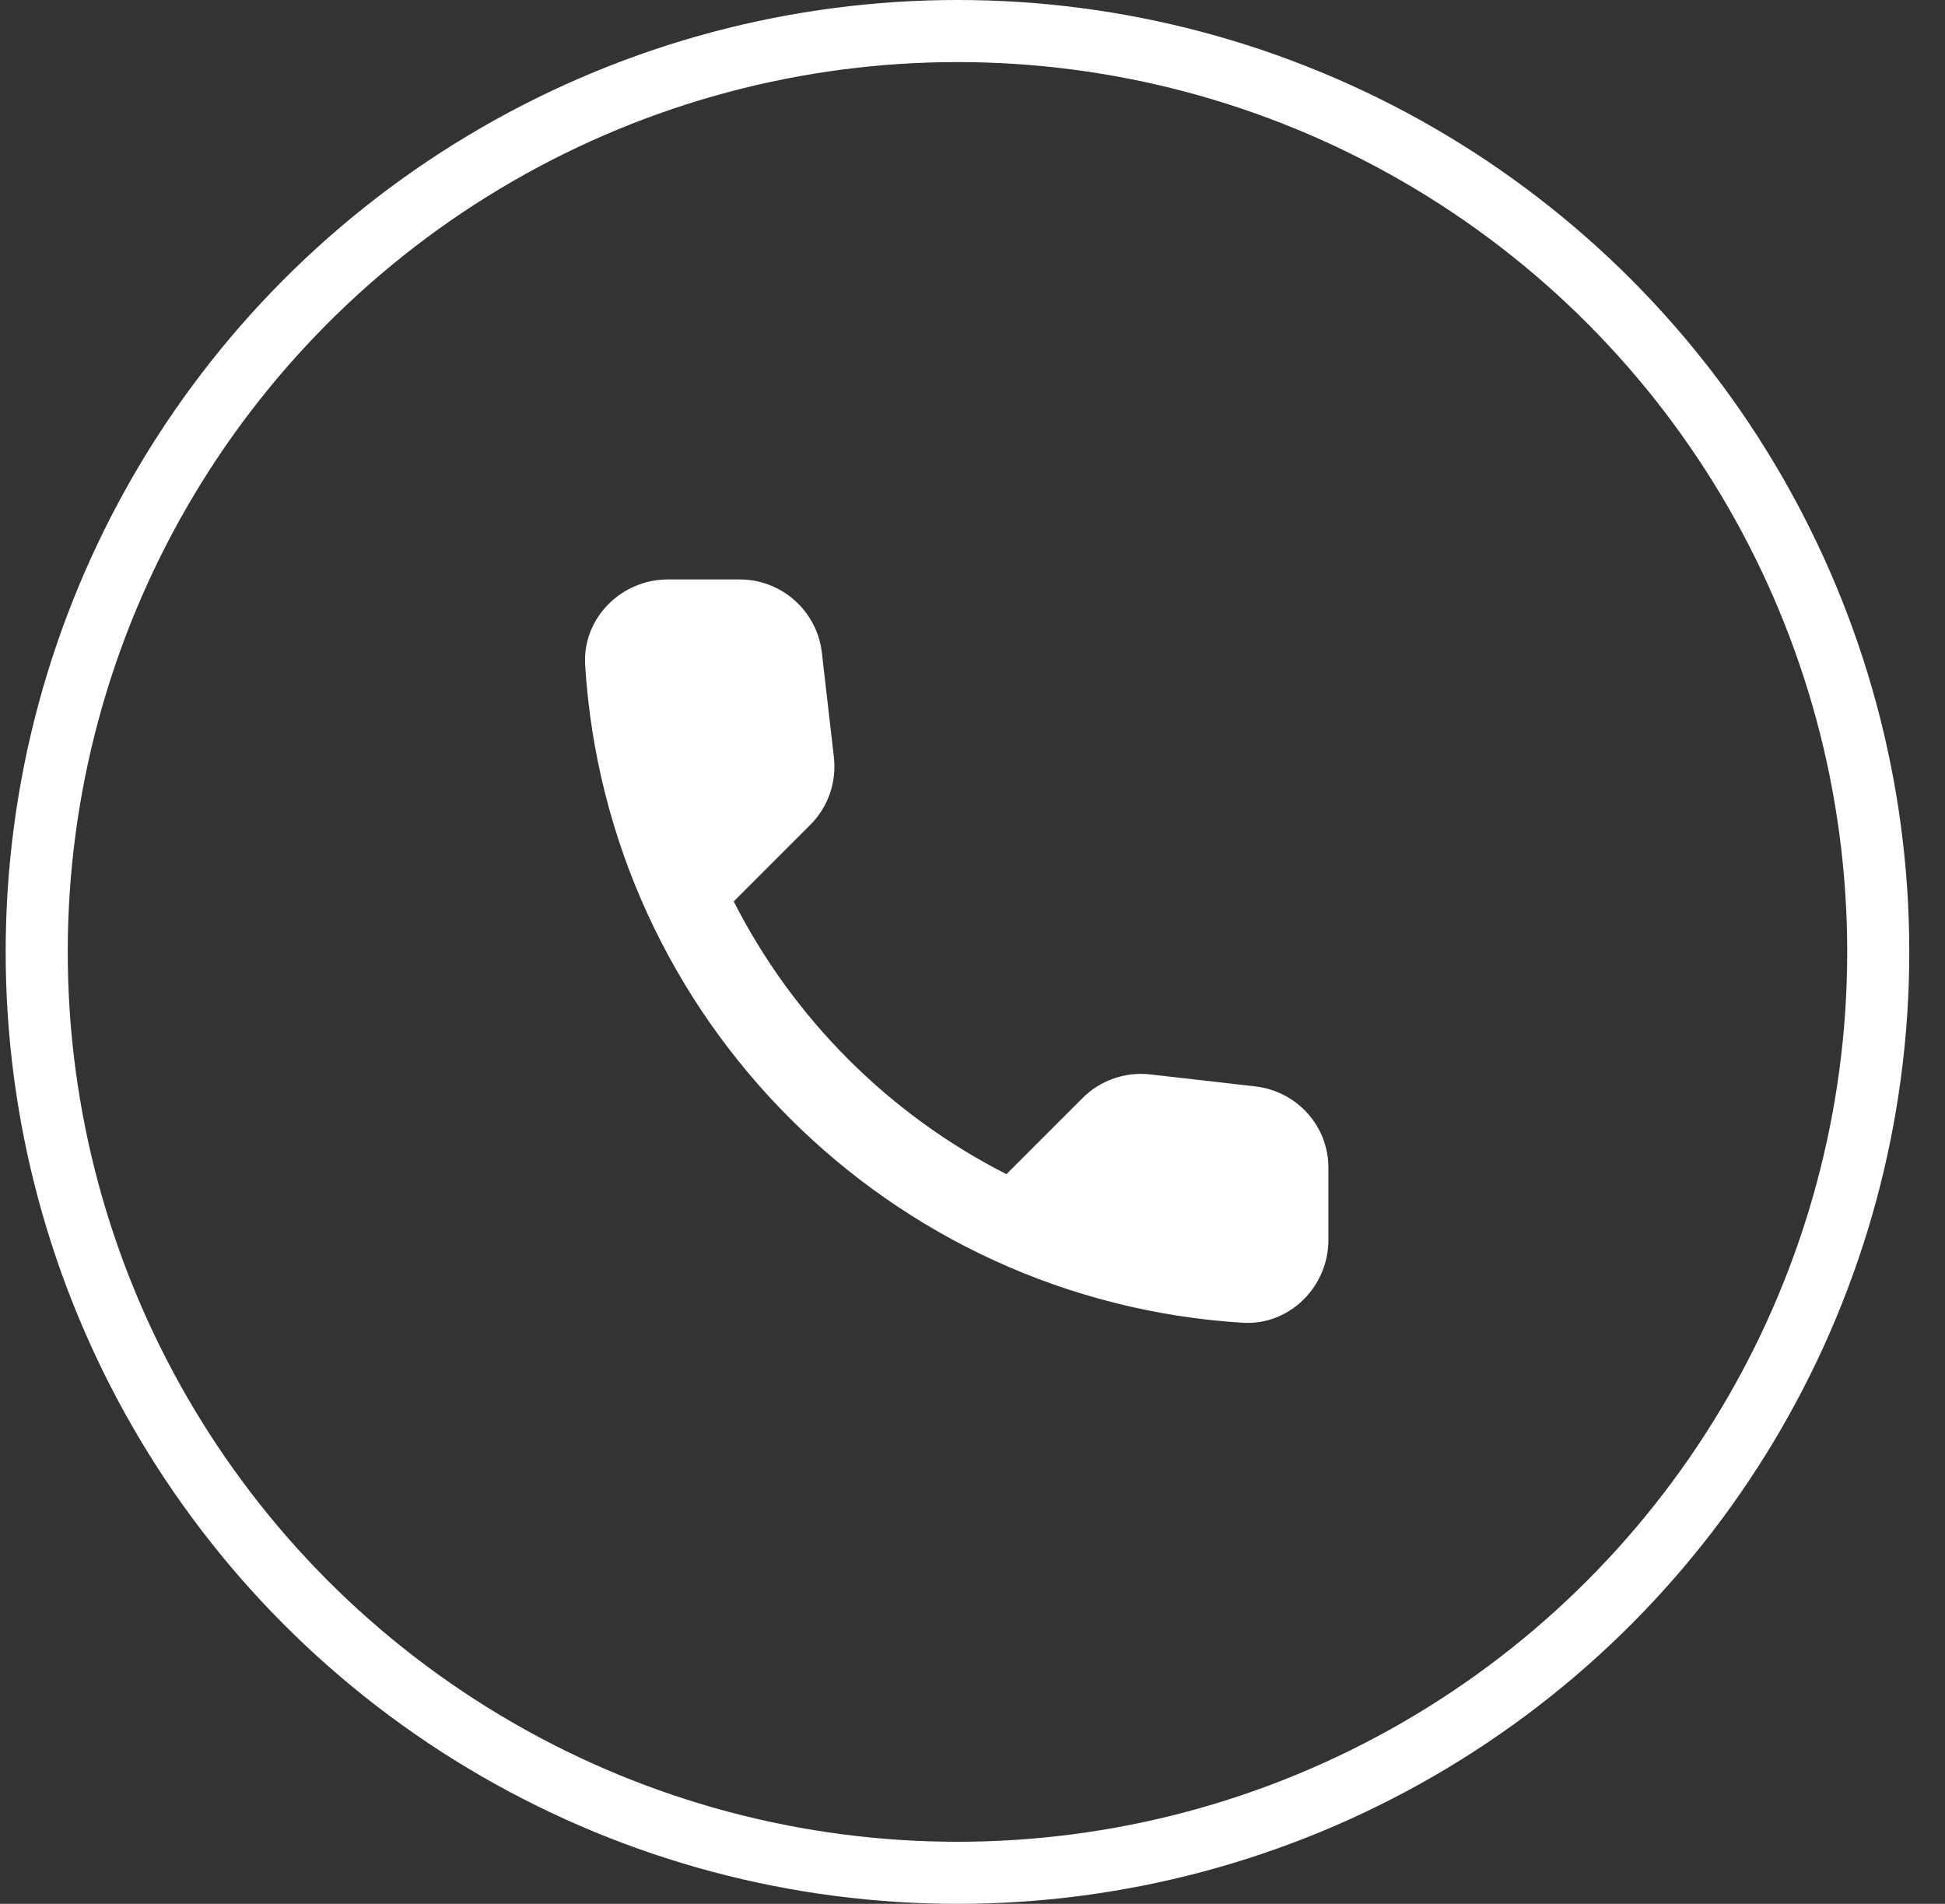 <svg width="47" height="46" viewBox="0 0 47 46" fill="none" xmlns="http://www.w3.org/2000/svg">
<rect x="0" y="0" width="47" height="46" fill="#333333" stroke="none"/>
<circle cx="23.137" cy="23" r="22.25" stroke="white" stroke-width="1.5"/>
<path d="M30.34 26.25L27.8 25.96C27.502 25.925 27.199 25.958 26.915 26.057C26.631 26.155 26.373 26.317 26.16 26.53L24.32 28.37C21.482 26.926 19.174 24.619 17.73 21.78L19.58 19.93C20.01 19.5 20.22 18.9 20.15 18.29L19.86 15.77C19.804 15.282 19.57 14.832 19.203 14.506C18.836 14.179 18.362 13.999 17.87 14H16.14C15.01 14 14.07 14.94 14.14 16.07C14.67 24.61 21.5 31.43 30.03 31.96C31.16 32.03 32.1 31.09 32.1 29.96V28.23C32.11 27.22 31.35 26.37 30.34 26.25Z" fill="white"/>
</svg>

